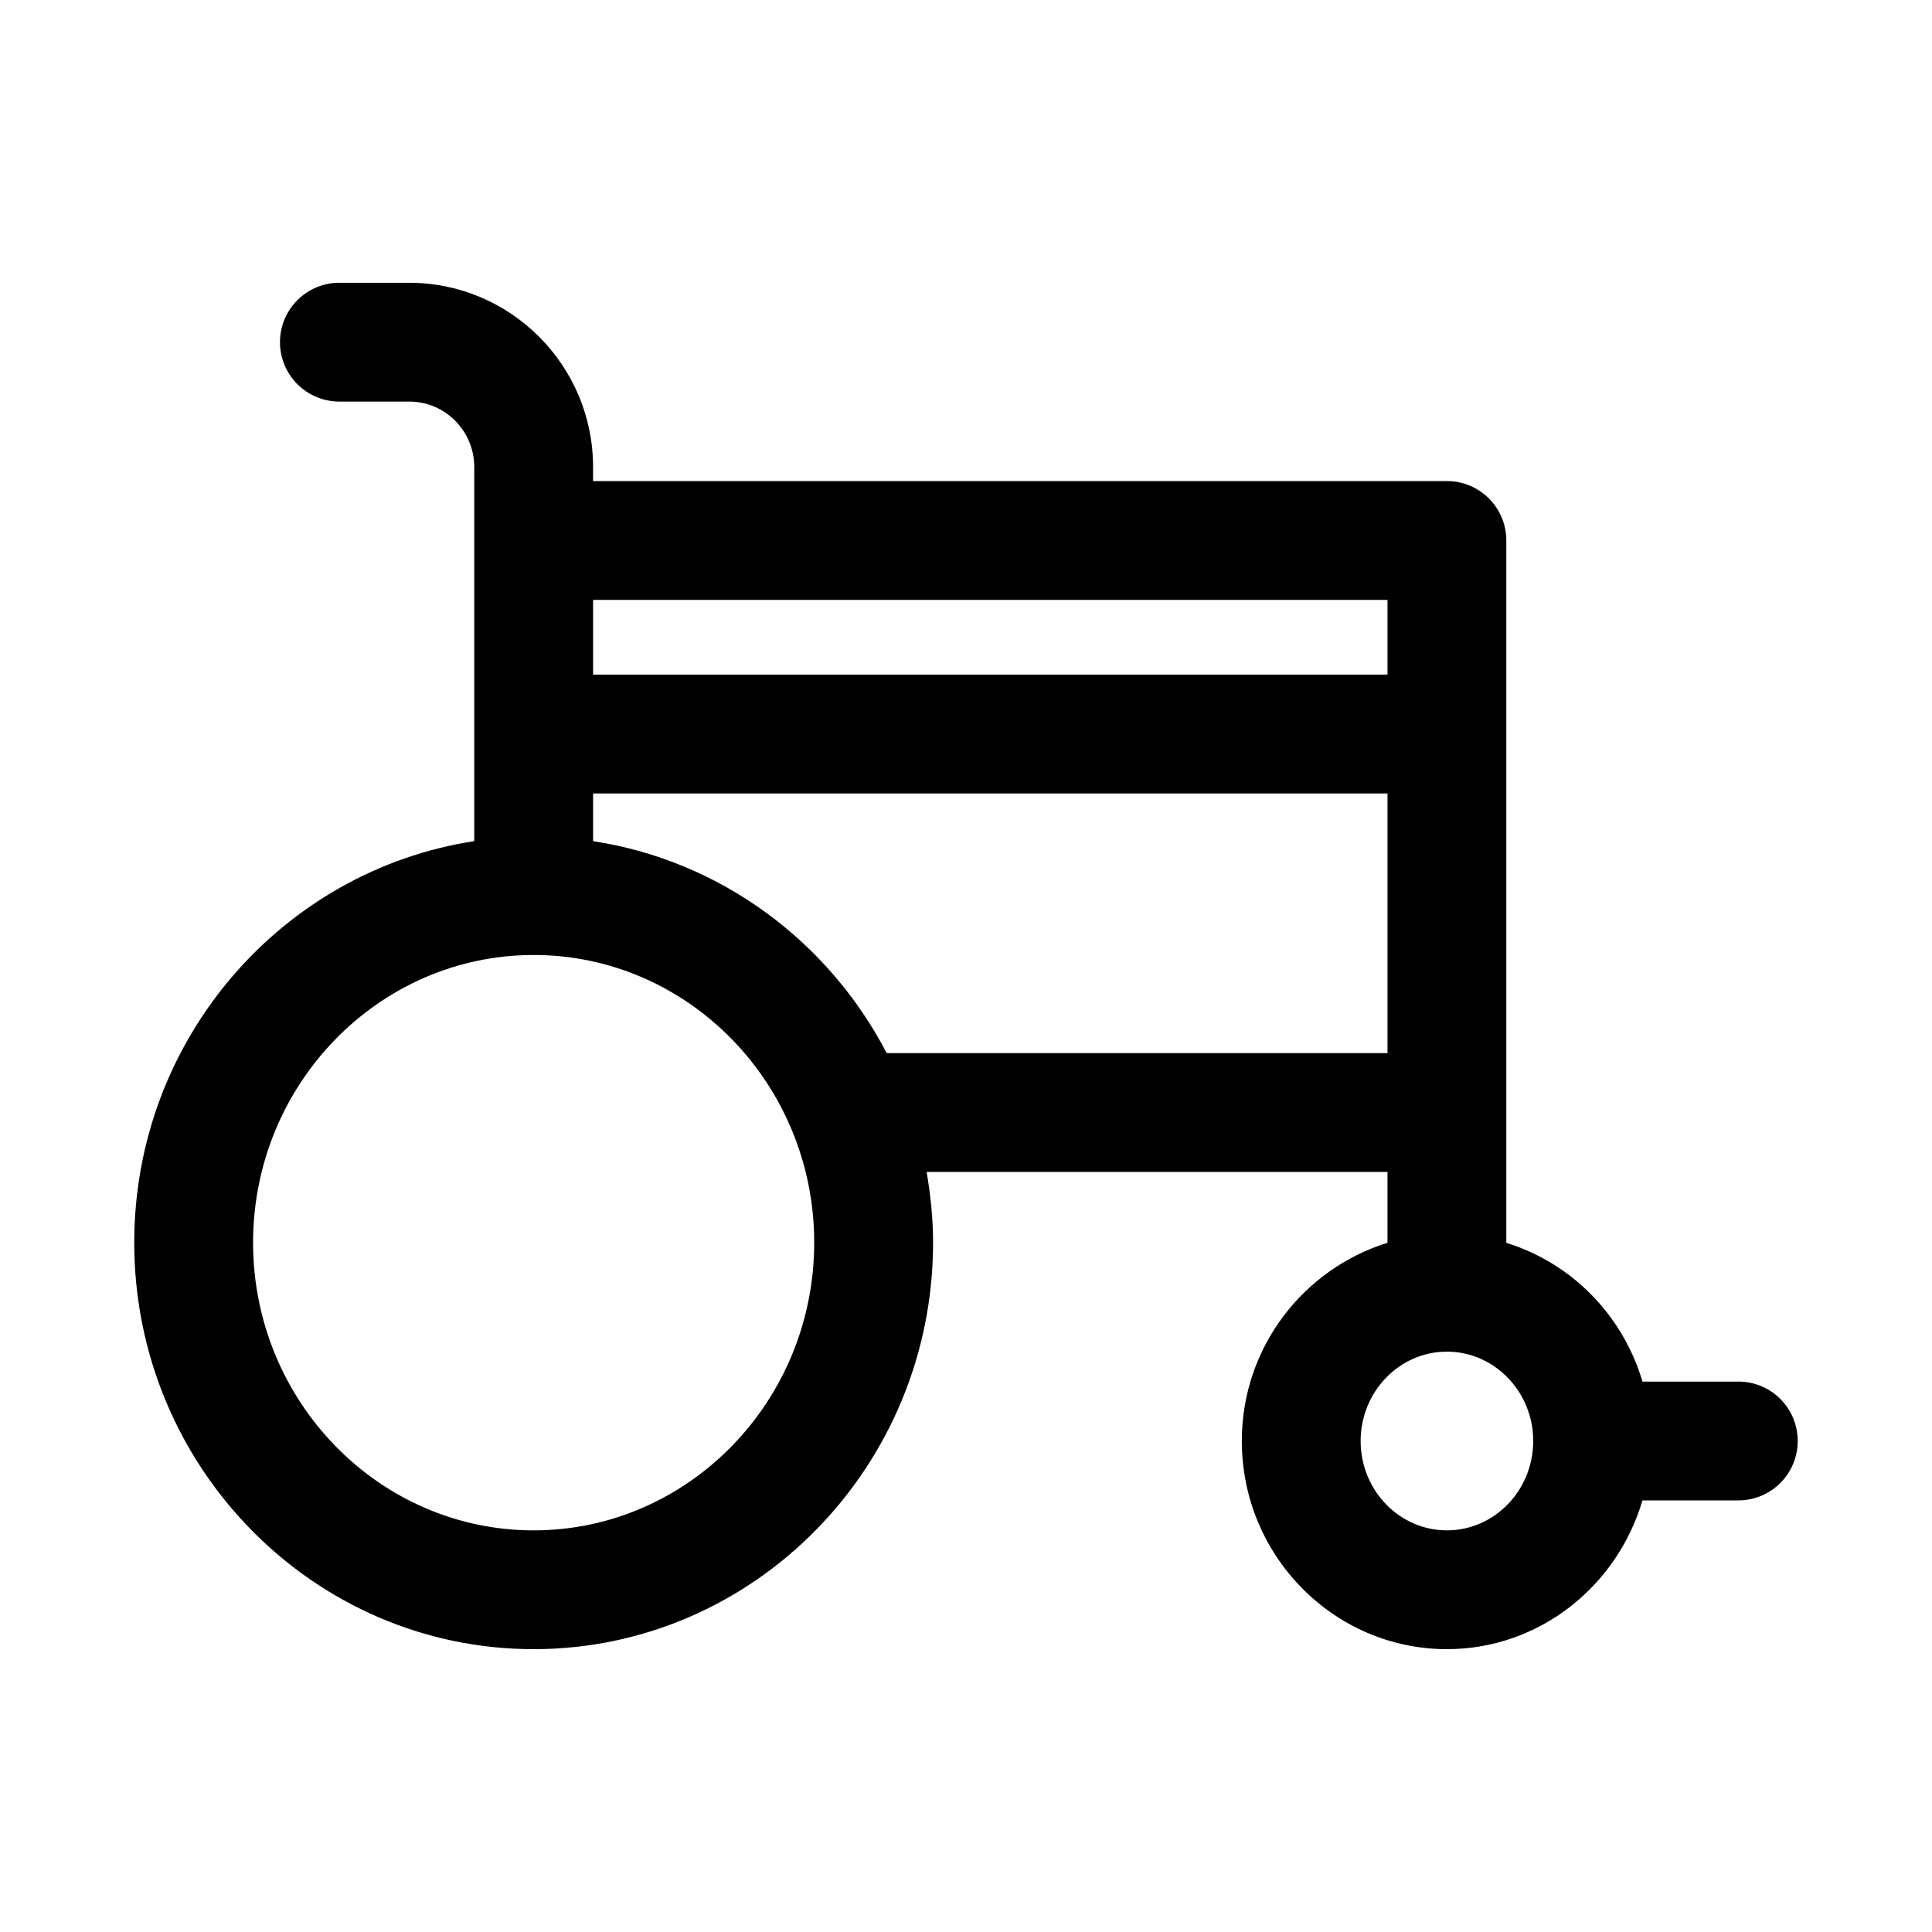 <?xml version="1.0" encoding="UTF-8"?>
<!-- Uploaded to: SVG Repo, www.svgrepo.com, Generator: SVG Repo Mixer Tools -->
<svg fill="#000000" width="800px" height="800px" version="1.1" viewBox="144 144 512 512" xmlns="http://www.w3.org/2000/svg">
 <path d="m604.67 510.14h-25.395c-5.211-17.617-18.766-31.41-36.086-36.777v-186.13c0-8.691-7.039-15.742-15.742-15.742h-226.28v-3.746c0-26.906-21.852-48.805-48.711-48.805l-18.516-0.004c-8.691 0-15.742 7.055-15.742 15.742 0 8.691 7.055 15.742 15.742 15.742h18.516c9.508 0 17.223 7.777 17.223 17.32v99.172c-50.898 7.781-90.102 52.461-90.102 106.4 0 59.418 47.484 107.73 105.85 107.73 58.363 0 105.85-48.32 105.85-107.74 0-6.406-0.66-12.641-1.715-18.734h122.14v18.781c-22.262 6.91-38.605 27.711-38.605 52.523 0 30.418 24.387 55.168 54.348 55.168 24.547 0 45.105-16.703 51.828-39.422h25.398c8.707 0 15.742-7.039 15.742-15.742 0-8.711-7.035-15.746-15.742-15.746zm-77.227 39.422c-12.609 0-22.859-10.629-22.859-23.68s10.25-23.68 22.859-23.68c12.609 0 22.875 10.629 22.875 23.68 0.004 13.055-10.262 23.68-22.875 23.68zm-167.67-76.246c0 42.035-33.363 76.25-74.359 76.25-41-0.004-74.344-34.215-74.344-76.25 0-42.035 33.363-76.234 74.359-76.234 40.996 0 74.344 34.195 74.344 76.234zm-58.602-106.4v-12.641h210.53v68.816h-132.72c-15.414-29.633-44.02-51.012-77.809-56.176zm210.53-44.133h-210.53v-19.805h210.53z"/>
</svg>
